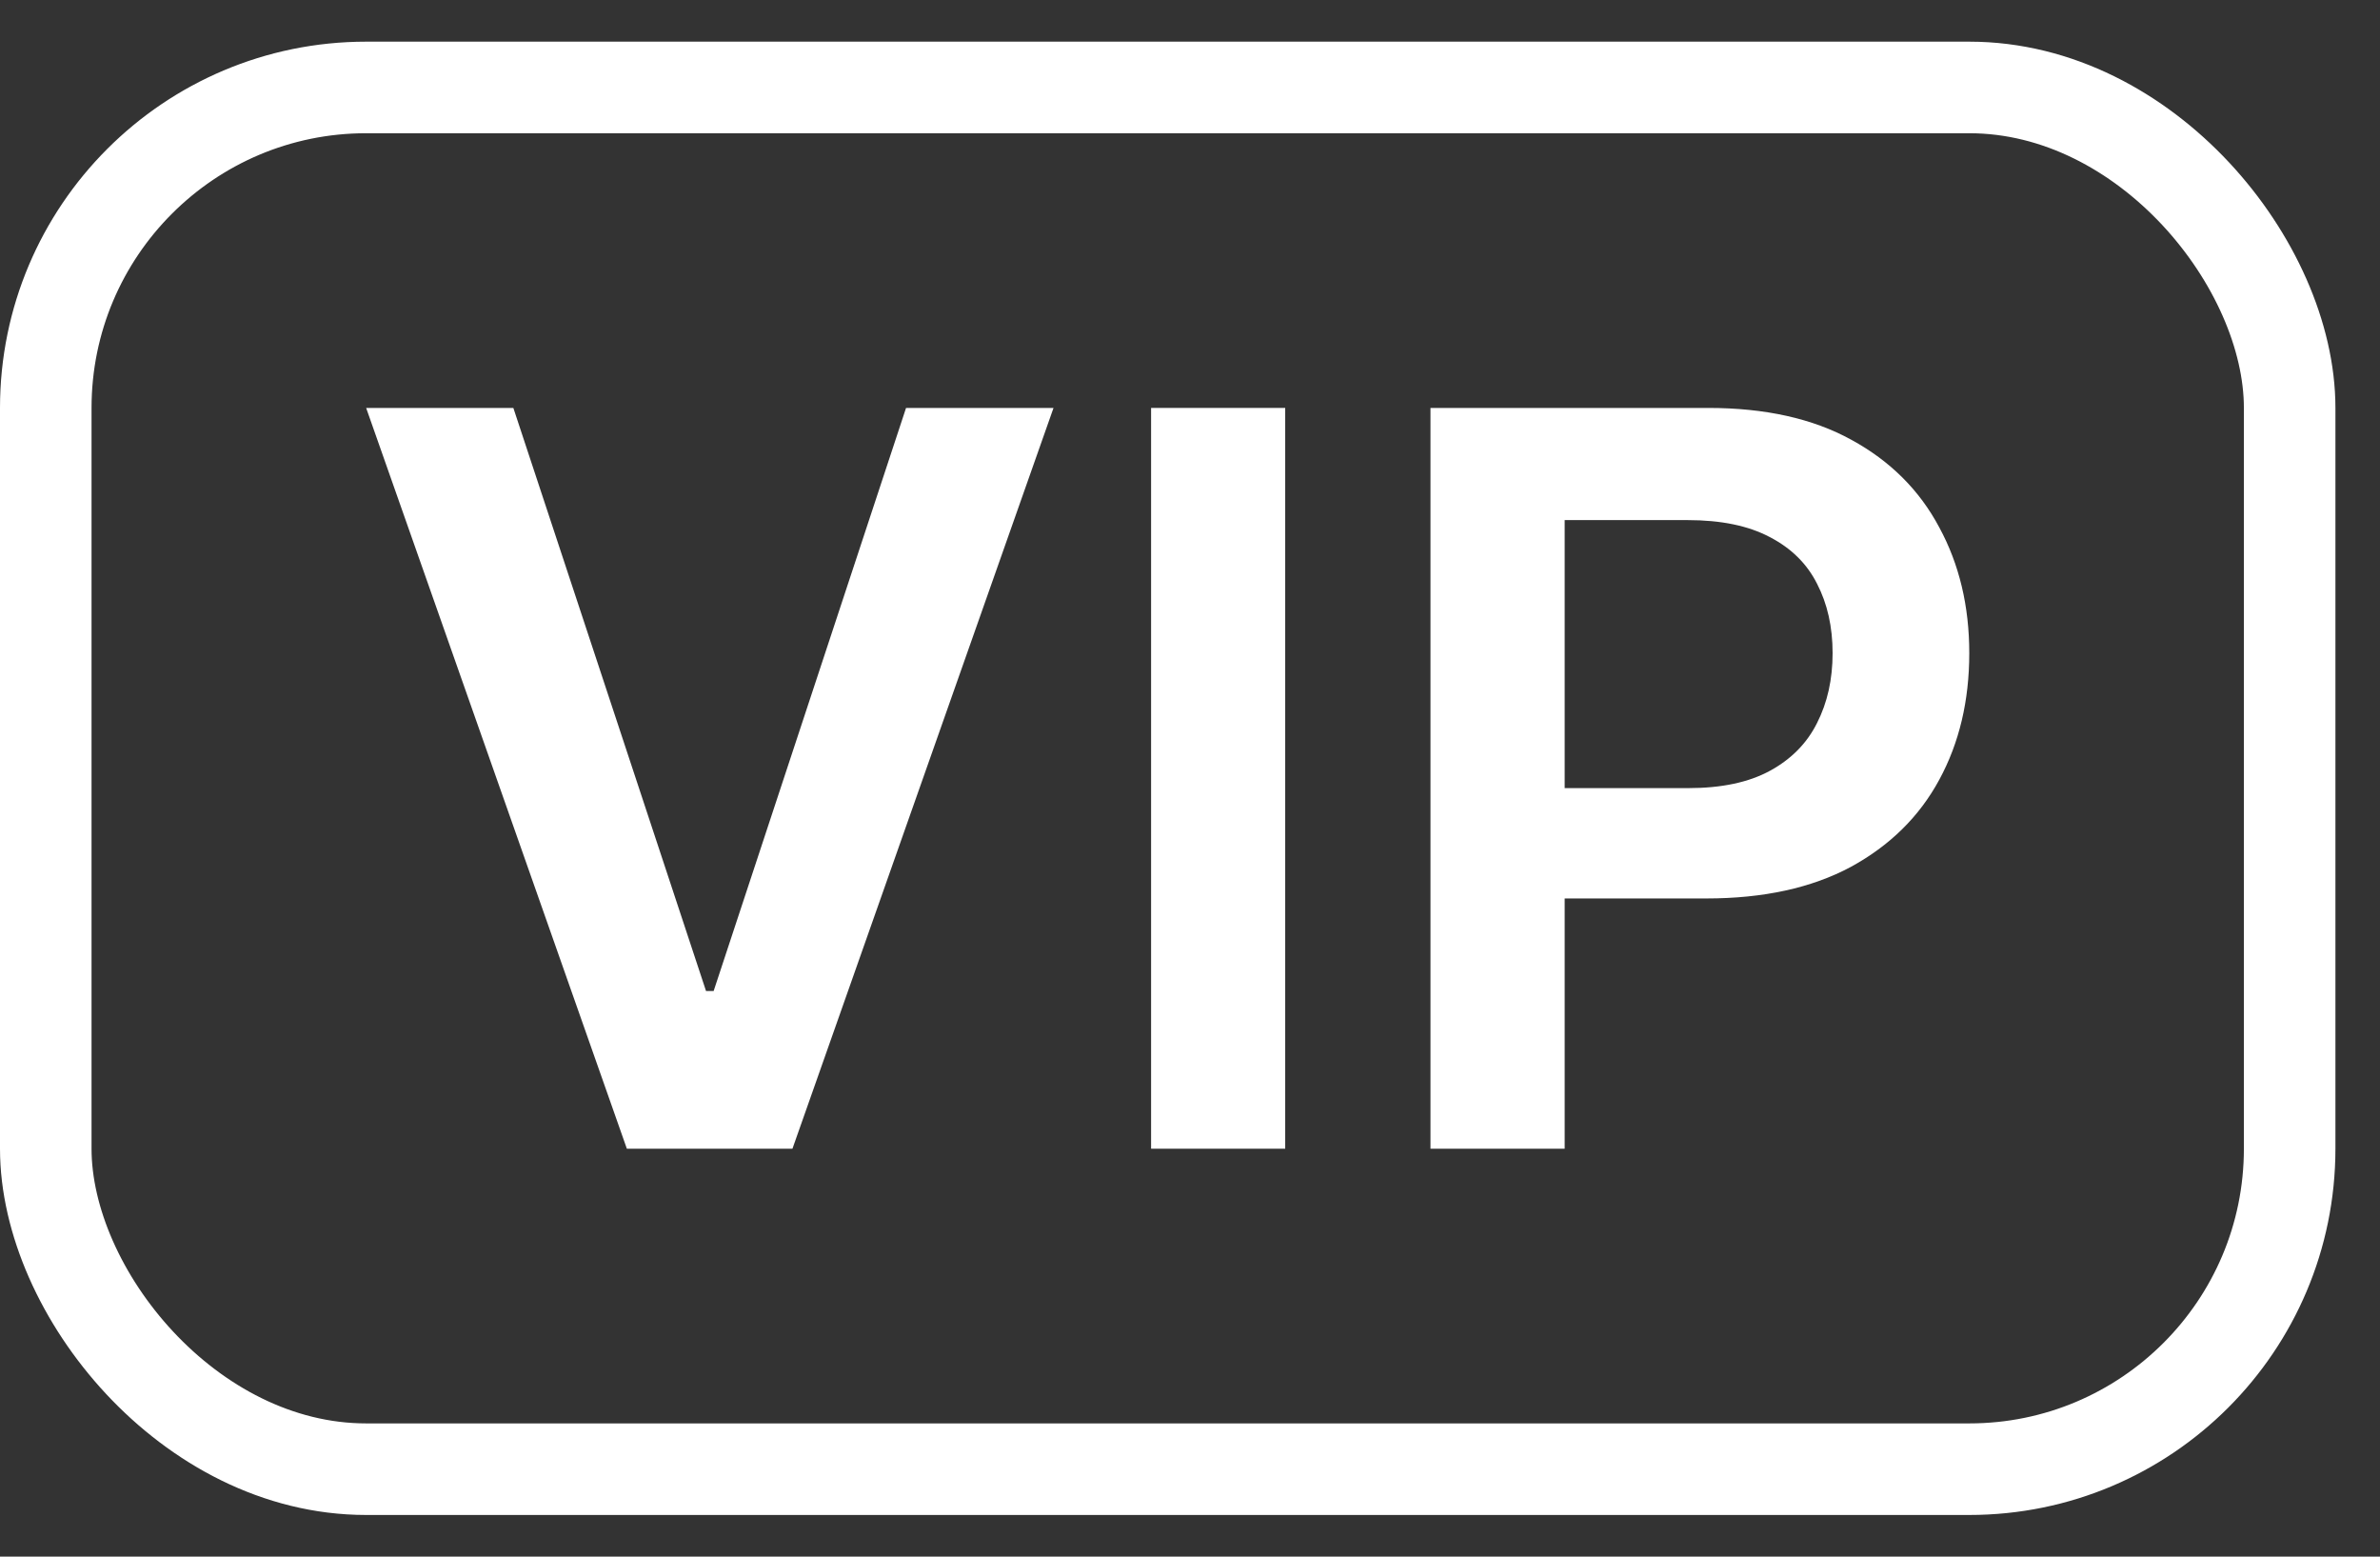 <svg width="26" height="17" viewBox="0 0 26 17" fill="none" xmlns="http://www.w3.org/2000/svg">
<rect x="0" y="0" width="26" height="17" fill="#333333" stroke="none"/>
<rect x="0.5" y="0.955" width="24.513" height="15.09" rx="3.5" stroke="white"/>
<path d="M5.608 4.455L7.713 10.823H7.796L9.898 4.455H11.509L8.657 12.545H6.848L4 4.455H5.608Z" fill="white"/>
<path d="M14.04 4.455V12.545H12.575V4.455H14.04Z" fill="white"/>
<path d="M15.627 12.545V4.455H18.661C19.283 4.455 19.804 4.571 20.225 4.803C20.649 5.034 20.969 5.353 21.185 5.759C21.404 6.162 21.513 6.62 21.513 7.133C21.513 7.652 21.404 8.113 21.185 8.516C20.967 8.919 20.644 9.236 20.218 9.468C19.791 9.697 19.265 9.812 18.641 9.812H16.631V8.607H18.444C18.807 8.607 19.105 8.544 19.337 8.417C19.568 8.291 19.74 8.117 19.85 7.896C19.963 7.674 20.02 7.42 20.02 7.133C20.02 6.846 19.963 6.593 19.85 6.375C19.74 6.156 19.567 5.986 19.333 5.865C19.101 5.742 18.802 5.68 18.436 5.68H17.093V12.545H15.627Z" fill="white"/>
</svg>
